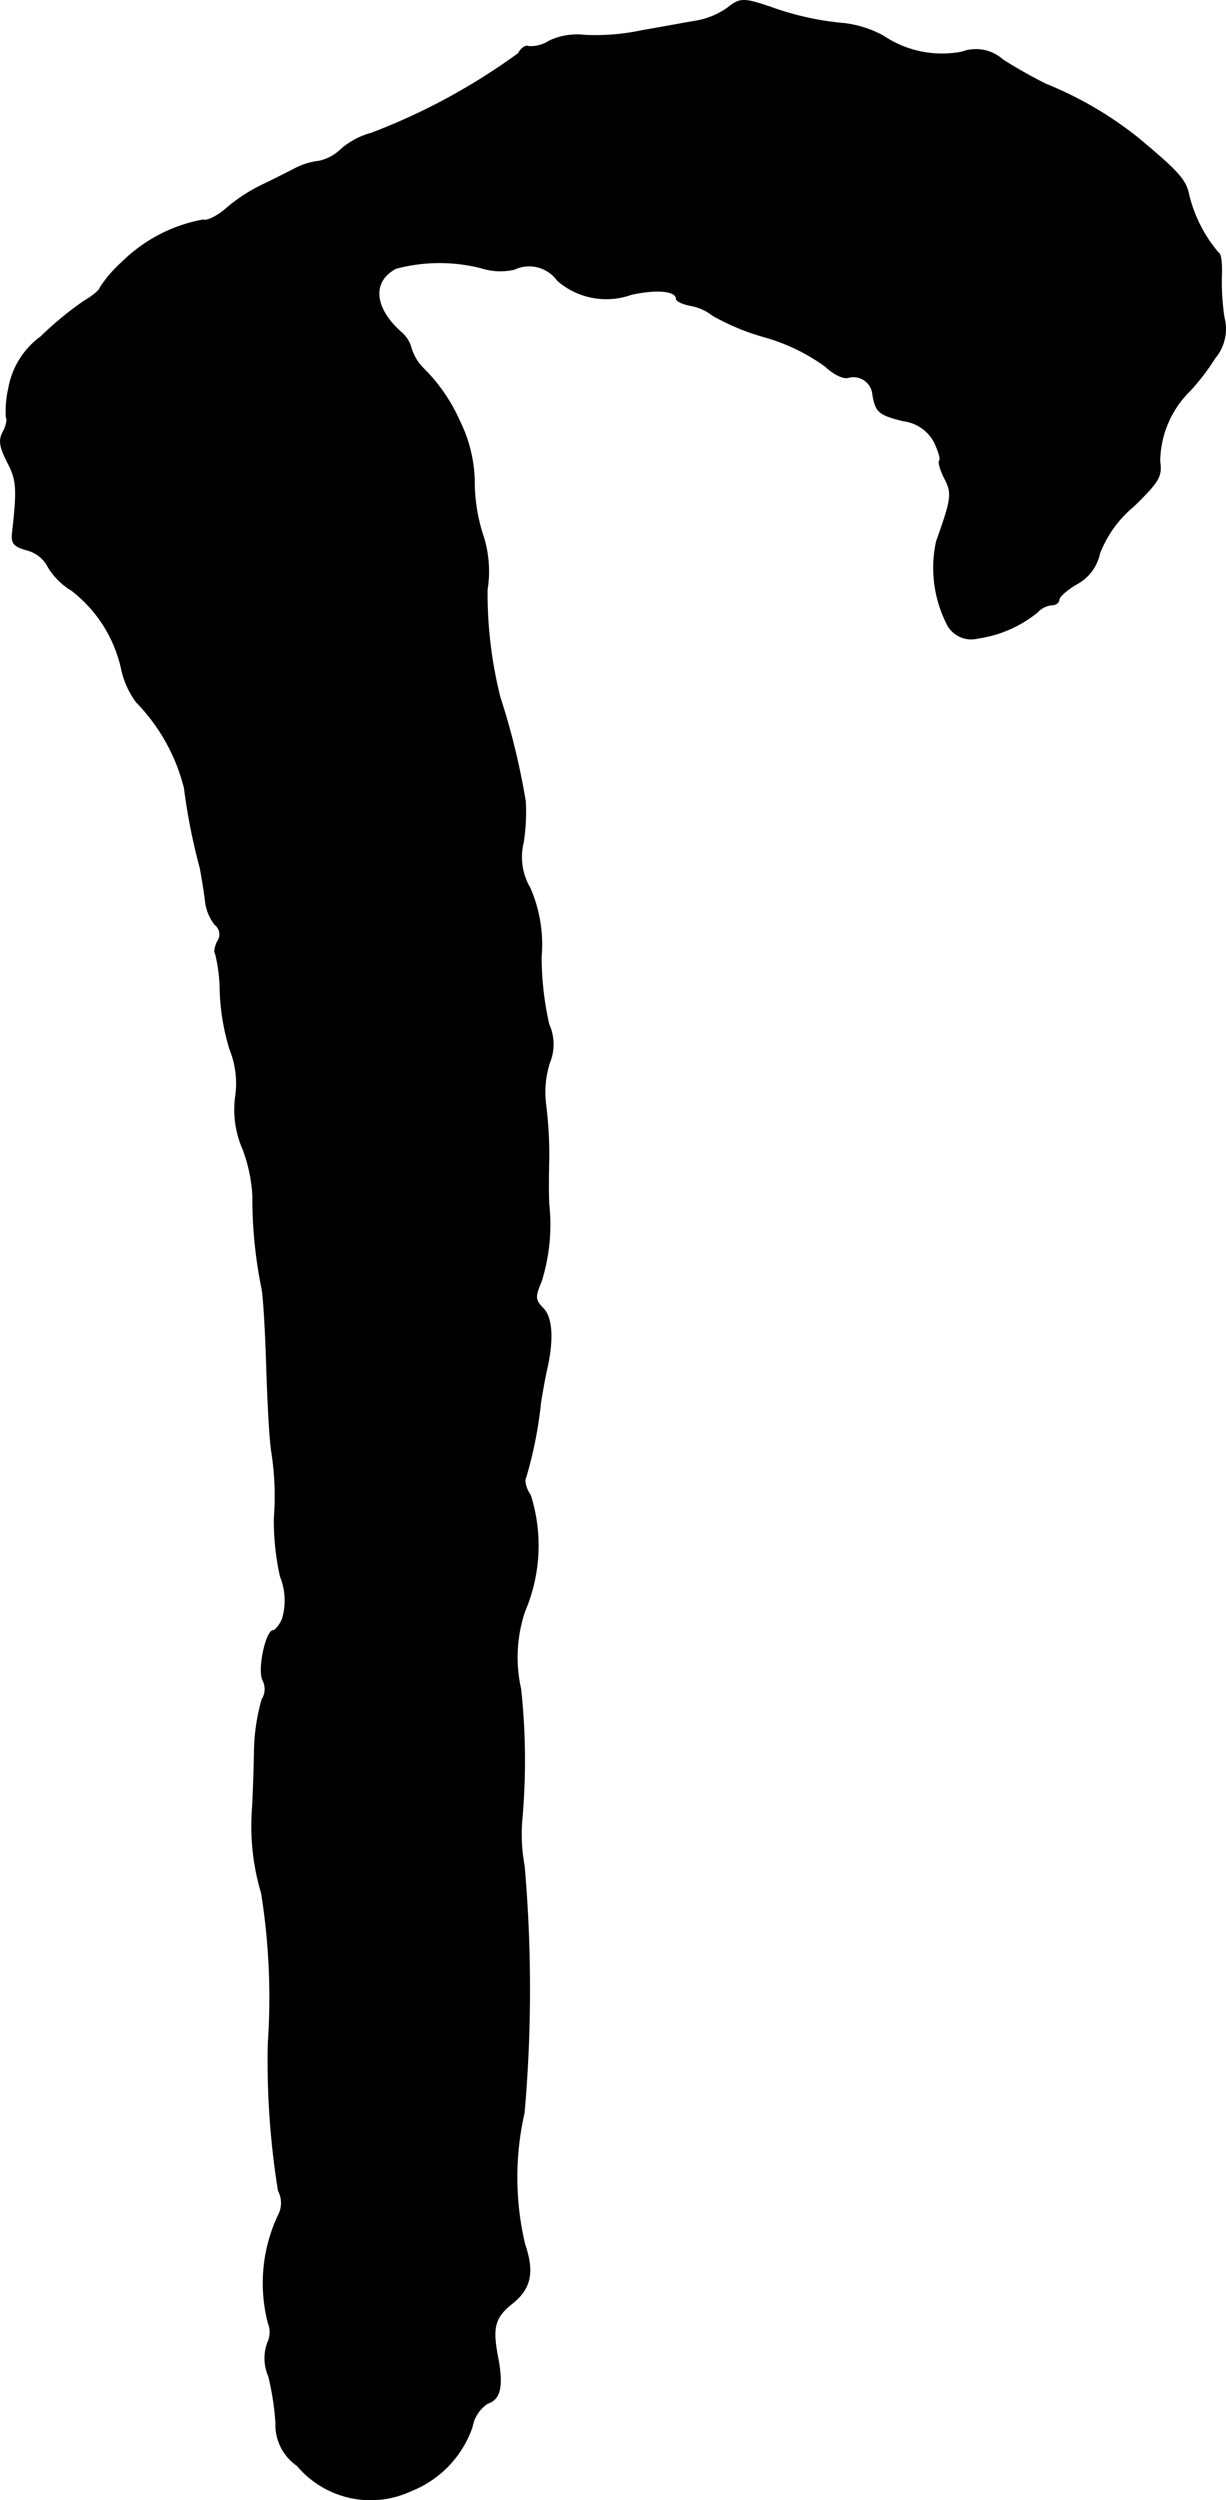 <?xml version="1.0" encoding="UTF-8"?>
<svg xmlns="http://www.w3.org/2000/svg"
     version="1.1"
     width="5.137mm"
     height="10.472mm"
     viewBox="0 0 14.561 29.684">
   <defs>
      <style type="text/css"><![CDATA[
      .a {
        stroke: #000;
        stroke-linecap: round;
        stroke-linejoin: round;
        stroke-width: 0.01px;
      }
    ]]></style>
   </defs>
   <path class="a"
         d="M8.638.097a.927.927,0,0,1-.363.151C8.16.267,7.863.322,7.621.364a2.654,2.654,0,0,1-.672.055.777.777,0,0,0-.424.067A.411.411,0,0,1,6.276.552C6.246.534,6.191.57,6.155.636a7.461,7.461,0,0,1-1.744.945.924.924,0,0,0-.357.188.534.534,0,0,1-.267.145.821.821,0,0,0-.279.085c-.091.048-.273.139-.4.2a1.972,1.972,0,0,0-.424.279c-.103.091-.23.151-.273.133a1.844,1.844,0,0,0-.969.509,1.464,1.464,0,0,0-.254.297c0,.024-.085.097-.188.157a3.932,3.932,0,0,0-.515.424.962.962,0,0,0-.382.612A1.212,1.212,0,0,0,.074,4.955c.018.024,0,.103-.036.17-.055.103-.042.176.048.357.115.218.121.315.061.848-.012.121.018.157.17.2a.39.39,0,0,1,.254.2.813.813,0,0,0,.279.279,1.614,1.614,0,0,1,.594.939,1.011,1.011,0,0,0,.176.388,2.238,2.238,0,0,1,.569,1.018,7.139,7.139,0,0,0,.188.951c.018.097.048.273.061.382a.555.555,0,0,0,.115.291.145.145,0,0,1,.03.2c-.03.061-.042.127-.024.145a1.897,1.897,0,0,1,.055.448,2.682,2.682,0,0,0,.115.684,1.084,1.084,0,0,1,.067.575,1.171,1.171,0,0,0,.091.618,1.872,1.872,0,0,1,.115.545,5.375,5.375,0,0,0,.109,1.108c.018.085.042.491.055.909s.036.878.061,1.03a3.393,3.393,0,0,1,.03.787,3.045,3.045,0,0,0,.073.69.763.763,0,0,1,.024.503c-.03.073-.085.139-.109.139-.085,0-.188.472-.121.594a.229.229,0,0,1-.012.224,2.367,2.367,0,0,0-.091.636c-.006.285-.018.581-.024.666a2.784,2.784,0,0,0,.109.999,7.886,7.886,0,0,1,.079,1.787,9.703,9.703,0,0,0,.121,1.744.314.314,0,0,1,.012.267,1.894,1.894,0,0,0-.133,1.302.293.293,0,0,1-.006.236.536.536,0,0,0,.012.4,3.267,3.267,0,0,1,.085.551.589.589,0,0,0,.254.509,1.139,1.139,0,0,0,1.357.297,1.254,1.254,0,0,0,.721-.757.422.422,0,0,1,.182-.279c.151-.048.188-.2.121-.551-.067-.345-.036-.466.157-.624.236-.182.279-.376.164-.715a3.461,3.461,0,0,1-.006-1.563,16.887,16.887,0,0,0,0-2.932,2.056,2.056,0,0,1-.024-.581A7.946,7.946,0,0,0,6.185,20.055a1.716,1.716,0,0,1,.048-.927,1.983,1.983,0,0,0,.067-1.375c-.055-.079-.079-.176-.055-.212a4.843,4.843,0,0,0,.176-.89c.018-.109.048-.285.073-.394.079-.345.067-.618-.048-.727-.091-.097-.097-.127-.018-.315a2.241,2.241,0,0,0,.091-.915c-.006-.103-.006-.345,0-.545a4.844,4.844,0,0,0-.036-.63,1.169,1.169,0,0,1,.042-.503.579.579,0,0,0-.006-.46,3.618,3.618,0,0,1-.091-.8,1.682,1.682,0,0,0-.133-.818.725.725,0,0,1-.079-.545A2.377,2.377,0,0,0,6.24,9.516,8.442,8.442,0,0,0,5.937,8.274a5.085,5.085,0,0,1-.151-1.272,1.381,1.381,0,0,0-.061-.678,2.099,2.099,0,0,1-.091-.569,1.683,1.683,0,0,0-.176-.757,2.044,2.044,0,0,0-.424-.618.578.578,0,0,1-.151-.248A.373.373,0,0,0,4.756,3.938c-.321-.291-.339-.6-.055-.751A2.008,2.008,0,0,1,5.713,3.18a.744.744,0,0,0,.394.018.415.415,0,0,1,.515.133.881.881,0,0,0,.878.164c.315-.067.533-.042.533.055,0,.024.079.061.176.079a.585.585,0,0,1,.254.115,2.736,2.736,0,0,0,.63.26,2.299,2.299,0,0,1,.709.345c.097.091.212.151.273.133a.23.23,0,0,1,.291.206c.036.206.073.236.363.309a.481.481,0,0,1,.369.254c.048.103.079.2.061.218s.012.115.061.212c.091.176.085.236-.097.745a1.474,1.474,0,0,0,.133.999.322.322,0,0,0,.363.151,1.433,1.433,0,0,0,.703-.309.268.268,0,0,1,.17-.085c.048,0,.085-.03.085-.061,0-.036.097-.121.212-.188A.537.537,0,0,0,13.06,6.572a1.357,1.357,0,0,1,.406-.563c.303-.297.333-.351.309-.533a1.192,1.192,0,0,1,.357-.836,2.598,2.598,0,0,0,.297-.388.537.537,0,0,0,.109-.485,2.837,2.837,0,0,1-.03-.509c.006-.139-.012-.254-.036-.254a1.672,1.672,0,0,1-.351-.684c-.036-.182-.115-.273-.6-.678A4.359,4.359,0,0,0,12.424,1a5.58,5.58,0,0,1-.515-.291.477.477,0,0,0-.485-.091A1.251,1.251,0,0,1,10.486.424a1.314,1.314,0,0,0-.454-.145A3.425,3.425,0,0,1,9.153.085C8.826-.024,8.79-.024,8.638.097Z"/>
</svg>
